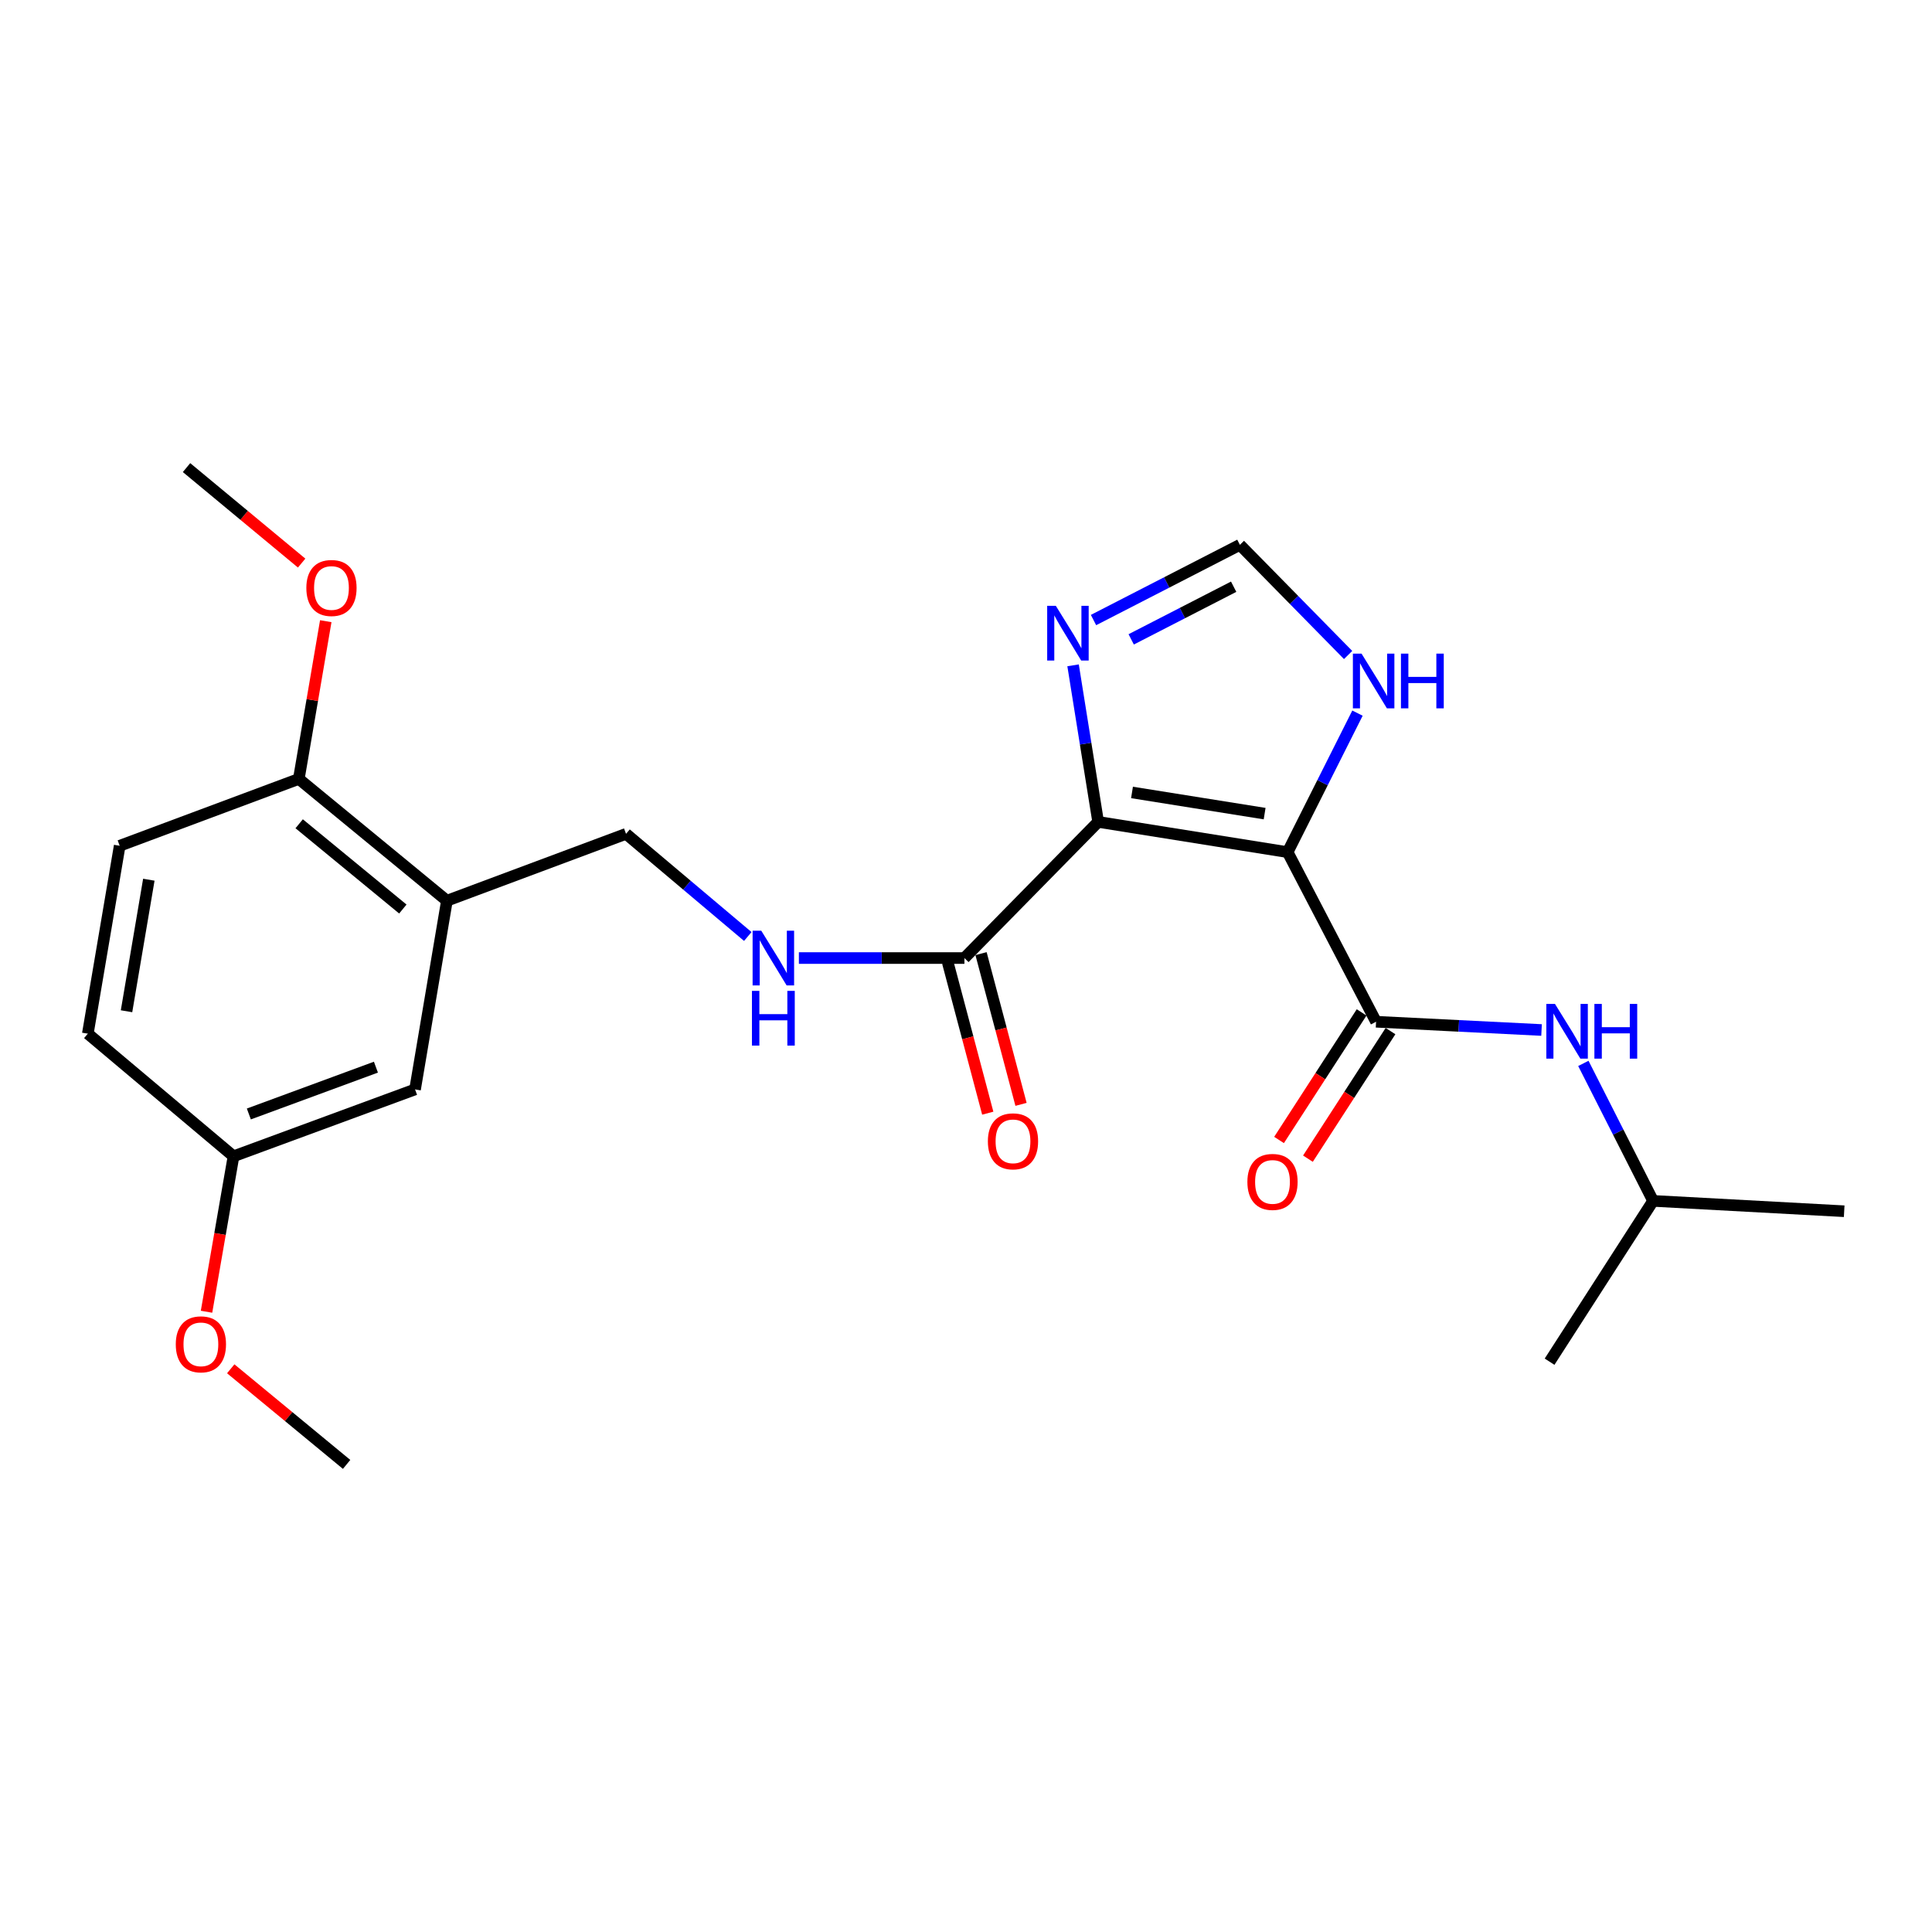 <?xml version='1.0' encoding='iso-8859-1'?>
<svg version='1.1' baseProfile='full'
              xmlns='http://www.w3.org/2000/svg'
                      xmlns:rdkit='http://www.rdkit.org/xml'
                      xmlns:xlink='http://www.w3.org/1999/xlink'
                  xml:space='preserve'
width='1000px' height='1000px' viewBox='0 0 1000 1000'>
<!-- END OF HEADER -->
<rect style='opacity:1.0;fill:#FFFFFF;stroke:none' width='1000' height='1000' x='0' y='0'> </rect>
<path class='bond-0' d='M 666.473,441.066 L 568.404,425.412' style='fill:none;fill-rule:evenodd;stroke:#000000;stroke-width:6px;stroke-linecap:butt;stroke-linejoin:miter;stroke-opacity:1' />
<path class='bond-0' d='M 654.57,421.129 L 585.922,410.171' style='fill:none;fill-rule:evenodd;stroke:#000000;stroke-width:6px;stroke-linecap:butt;stroke-linejoin:miter;stroke-opacity:1' />
<path class='bond-1' d='M 666.473,441.066 L 712.247,528.854' style='fill:none;fill-rule:evenodd;stroke:#000000;stroke-width:6px;stroke-linecap:butt;stroke-linejoin:miter;stroke-opacity:1' />
<path class='bond-4' d='M 666.473,441.066 L 684.551,405.09' style='fill:none;fill-rule:evenodd;stroke:#000000;stroke-width:6px;stroke-linecap:butt;stroke-linejoin:miter;stroke-opacity:1' />
<path class='bond-4' d='M 684.551,405.09 L 702.629,369.114' style='fill:none;fill-rule:evenodd;stroke:#0000FF;stroke-width:6px;stroke-linecap:butt;stroke-linejoin:miter;stroke-opacity:1' />
<path class='bond-2' d='M 568.404,425.412 L 561.914,384.892' style='fill:none;fill-rule:evenodd;stroke:#000000;stroke-width:6px;stroke-linecap:butt;stroke-linejoin:miter;stroke-opacity:1' />
<path class='bond-2' d='M 561.914,384.892 L 555.424,344.371' style='fill:none;fill-rule:evenodd;stroke:#0000FF;stroke-width:6px;stroke-linecap:butt;stroke-linejoin:miter;stroke-opacity:1' />
<path class='bond-3' d='M 568.404,425.412 L 499.179,495.884' style='fill:none;fill-rule:evenodd;stroke:#000000;stroke-width:6px;stroke-linecap:butt;stroke-linejoin:miter;stroke-opacity:1' />
<path class='bond-7' d='M 712.247,528.854 L 755.075,530.993' style='fill:none;fill-rule:evenodd;stroke:#000000;stroke-width:6px;stroke-linecap:butt;stroke-linejoin:miter;stroke-opacity:1' />
<path class='bond-7' d='M 755.075,530.993 L 797.903,533.131' style='fill:none;fill-rule:evenodd;stroke:#0000FF;stroke-width:6px;stroke-linecap:butt;stroke-linejoin:miter;stroke-opacity:1' />
<path class='bond-10' d='M 704.771,524.015 L 683.402,557.032' style='fill:none;fill-rule:evenodd;stroke:#000000;stroke-width:6px;stroke-linecap:butt;stroke-linejoin:miter;stroke-opacity:1' />
<path class='bond-10' d='M 683.402,557.032 L 662.034,590.05' style='fill:none;fill-rule:evenodd;stroke:#FF0000;stroke-width:6px;stroke-linecap:butt;stroke-linejoin:miter;stroke-opacity:1' />
<path class='bond-10' d='M 719.724,533.692 L 698.355,566.71' style='fill:none;fill-rule:evenodd;stroke:#000000;stroke-width:6px;stroke-linecap:butt;stroke-linejoin:miter;stroke-opacity:1' />
<path class='bond-10' d='M 698.355,566.71 L 676.986,599.727' style='fill:none;fill-rule:evenodd;stroke:#FF0000;stroke-width:6px;stroke-linecap:butt;stroke-linejoin:miter;stroke-opacity:1' />
<path class='bond-24' d='M 566.002,320.934 L 603.884,301.469' style='fill:none;fill-rule:evenodd;stroke:#0000FF;stroke-width:6px;stroke-linecap:butt;stroke-linejoin:miter;stroke-opacity:1' />
<path class='bond-24' d='M 603.884,301.469 L 641.765,282.004' style='fill:none;fill-rule:evenodd;stroke:#000000;stroke-width:6px;stroke-linecap:butt;stroke-linejoin:miter;stroke-opacity:1' />
<path class='bond-24' d='M 585.506,330.937 L 612.024,317.311' style='fill:none;fill-rule:evenodd;stroke:#0000FF;stroke-width:6px;stroke-linecap:butt;stroke-linejoin:miter;stroke-opacity:1' />
<path class='bond-24' d='M 612.024,317.311 L 638.541,303.685' style='fill:none;fill-rule:evenodd;stroke:#000000;stroke-width:6px;stroke-linecap:butt;stroke-linejoin:miter;stroke-opacity:1' />
<path class='bond-8' d='M 499.179,495.884 L 456.34,495.884' style='fill:none;fill-rule:evenodd;stroke:#000000;stroke-width:6px;stroke-linecap:butt;stroke-linejoin:miter;stroke-opacity:1' />
<path class='bond-8' d='M 456.34,495.884 L 413.501,495.884' style='fill:none;fill-rule:evenodd;stroke:#0000FF;stroke-width:6px;stroke-linecap:butt;stroke-linejoin:miter;stroke-opacity:1' />
<path class='bond-13' d='M 490.571,498.167 L 500.918,537.173' style='fill:none;fill-rule:evenodd;stroke:#000000;stroke-width:6px;stroke-linecap:butt;stroke-linejoin:miter;stroke-opacity:1' />
<path class='bond-13' d='M 500.918,537.173 L 511.265,576.179' style='fill:none;fill-rule:evenodd;stroke:#FF0000;stroke-width:6px;stroke-linecap:butt;stroke-linejoin:miter;stroke-opacity:1' />
<path class='bond-13' d='M 507.786,493.6 L 518.134,532.607' style='fill:none;fill-rule:evenodd;stroke:#000000;stroke-width:6px;stroke-linecap:butt;stroke-linejoin:miter;stroke-opacity:1' />
<path class='bond-13' d='M 518.134,532.607 L 528.481,571.613' style='fill:none;fill-rule:evenodd;stroke:#FF0000;stroke-width:6px;stroke-linecap:butt;stroke-linejoin:miter;stroke-opacity:1' />
<path class='bond-6' d='M 697.781,339.028 L 669.773,310.516' style='fill:none;fill-rule:evenodd;stroke:#0000FF;stroke-width:6px;stroke-linecap:butt;stroke-linejoin:miter;stroke-opacity:1' />
<path class='bond-6' d='M 669.773,310.516 L 641.765,282.004' style='fill:none;fill-rule:evenodd;stroke:#000000;stroke-width:6px;stroke-linecap:butt;stroke-linejoin:miter;stroke-opacity:1' />
<path class='bond-5' d='M 231.322,466.209 L 324.038,431.596' style='fill:none;fill-rule:evenodd;stroke:#000000;stroke-width:6px;stroke-linecap:butt;stroke-linejoin:miter;stroke-opacity:1' />
<path class='bond-11' d='M 231.322,466.209 L 154.665,403.168' style='fill:none;fill-rule:evenodd;stroke:#000000;stroke-width:6px;stroke-linecap:butt;stroke-linejoin:miter;stroke-opacity:1' />
<path class='bond-11' d='M 208.51,470.509 L 154.851,426.38' style='fill:none;fill-rule:evenodd;stroke:#000000;stroke-width:6px;stroke-linecap:butt;stroke-linejoin:miter;stroke-opacity:1' />
<path class='bond-12' d='M 231.322,466.209 L 214.827,563.882' style='fill:none;fill-rule:evenodd;stroke:#000000;stroke-width:6px;stroke-linecap:butt;stroke-linejoin:miter;stroke-opacity:1' />
<path class='bond-18' d='M 819.546,550.412 L 837.591,585.996' style='fill:none;fill-rule:evenodd;stroke:#0000FF;stroke-width:6px;stroke-linecap:butt;stroke-linejoin:miter;stroke-opacity:1' />
<path class='bond-18' d='M 837.591,585.996 L 855.635,621.58' style='fill:none;fill-rule:evenodd;stroke:#000000;stroke-width:6px;stroke-linecap:butt;stroke-linejoin:miter;stroke-opacity:1' />
<path class='bond-9' d='M 387.055,484.727 L 355.546,458.161' style='fill:none;fill-rule:evenodd;stroke:#0000FF;stroke-width:6px;stroke-linecap:butt;stroke-linejoin:miter;stroke-opacity:1' />
<path class='bond-9' d='M 355.546,458.161 L 324.038,431.596' style='fill:none;fill-rule:evenodd;stroke:#000000;stroke-width:6px;stroke-linecap:butt;stroke-linejoin:miter;stroke-opacity:1' />
<path class='bond-14' d='M 154.665,403.168 L 61.95,437.771' style='fill:none;fill-rule:evenodd;stroke:#000000;stroke-width:6px;stroke-linecap:butt;stroke-linejoin:miter;stroke-opacity:1' />
<path class='bond-17' d='M 154.665,403.168 L 161.64,362.347' style='fill:none;fill-rule:evenodd;stroke:#000000;stroke-width:6px;stroke-linecap:butt;stroke-linejoin:miter;stroke-opacity:1' />
<path class='bond-17' d='M 161.64,362.347 L 168.615,321.526' style='fill:none;fill-rule:evenodd;stroke:#FF0000;stroke-width:6px;stroke-linecap:butt;stroke-linejoin:miter;stroke-opacity:1' />
<path class='bond-15' d='M 214.827,563.882 L 120.864,598.495' style='fill:none;fill-rule:evenodd;stroke:#000000;stroke-width:6px;stroke-linecap:butt;stroke-linejoin:miter;stroke-opacity:1' />
<path class='bond-15' d='M 194.576,552.361 L 128.802,576.59' style='fill:none;fill-rule:evenodd;stroke:#000000;stroke-width:6px;stroke-linecap:butt;stroke-linejoin:miter;stroke-opacity:1' />
<path class='bond-25' d='M 61.95,437.771 L 45.455,535.028' style='fill:none;fill-rule:evenodd;stroke:#000000;stroke-width:6px;stroke-linecap:butt;stroke-linejoin:miter;stroke-opacity:1' />
<path class='bond-25' d='M 77.035,455.337 L 65.489,523.418' style='fill:none;fill-rule:evenodd;stroke:#000000;stroke-width:6px;stroke-linecap:butt;stroke-linejoin:miter;stroke-opacity:1' />
<path class='bond-16' d='M 120.864,598.495 L 45.455,535.028' style='fill:none;fill-rule:evenodd;stroke:#000000;stroke-width:6px;stroke-linecap:butt;stroke-linejoin:miter;stroke-opacity:1' />
<path class='bond-19' d='M 120.864,598.495 L 113.881,638.725' style='fill:none;fill-rule:evenodd;stroke:#000000;stroke-width:6px;stroke-linecap:butt;stroke-linejoin:miter;stroke-opacity:1' />
<path class='bond-19' d='M 113.881,638.725 L 106.897,678.955' style='fill:none;fill-rule:evenodd;stroke:#FF0000;stroke-width:6px;stroke-linecap:butt;stroke-linejoin:miter;stroke-opacity:1' />
<path class='bond-20' d='M 156.129,291.452 L 126.341,266.74' style='fill:none;fill-rule:evenodd;stroke:#FF0000;stroke-width:6px;stroke-linecap:butt;stroke-linejoin:miter;stroke-opacity:1' />
<path class='bond-20' d='M 126.341,266.74 L 96.552,242.028' style='fill:none;fill-rule:evenodd;stroke:#000000;stroke-width:6px;stroke-linecap:butt;stroke-linejoin:miter;stroke-opacity:1' />
<path class='bond-22' d='M 855.635,621.58 L 802.054,704.816' style='fill:none;fill-rule:evenodd;stroke:#000000;stroke-width:6px;stroke-linecap:butt;stroke-linejoin:miter;stroke-opacity:1' />
<path class='bond-23' d='M 855.635,621.58 L 954.545,626.933' style='fill:none;fill-rule:evenodd;stroke:#000000;stroke-width:6px;stroke-linecap:butt;stroke-linejoin:miter;stroke-opacity:1' />
<path class='bond-21' d='M 119.428,708.486 L 149.415,733.229' style='fill:none;fill-rule:evenodd;stroke:#FF0000;stroke-width:6px;stroke-linecap:butt;stroke-linejoin:miter;stroke-opacity:1' />
<path class='bond-21' d='M 149.415,733.229 L 179.403,757.972' style='fill:none;fill-rule:evenodd;stroke:#000000;stroke-width:6px;stroke-linecap:butt;stroke-linejoin:miter;stroke-opacity:1' />
<path  class='atom-3' d='M 546.5 313.578
L 555.78 328.578
Q 556.7 330.058, 558.18 332.738
Q 559.66 335.418, 559.74 335.578
L 559.74 313.578
L 563.5 313.578
L 563.5 341.898
L 559.62 341.898
L 549.66 325.498
Q 548.5 323.578, 547.26 321.378
Q 546.06 319.178, 545.7 318.498
L 545.7 341.898
L 542.02 341.898
L 542.02 313.578
L 546.5 313.578
' fill='#0000FF'/>
<path  class='atom-5' d='M 704.731 338.316
L 714.011 353.316
Q 714.931 354.796, 716.411 357.476
Q 717.891 360.156, 717.971 360.316
L 717.971 338.316
L 721.731 338.316
L 721.731 366.636
L 717.851 366.636
L 707.891 350.236
Q 706.731 348.316, 705.491 346.116
Q 704.291 343.916, 703.931 343.236
L 703.931 366.636
L 700.251 366.636
L 700.251 338.316
L 704.731 338.316
' fill='#0000FF'/>
<path  class='atom-5' d='M 725.131 338.316
L 728.971 338.316
L 728.971 350.356
L 743.451 350.356
L 743.451 338.316
L 747.291 338.316
L 747.291 366.636
L 743.451 366.636
L 743.451 353.556
L 728.971 353.556
L 728.971 366.636
L 725.131 366.636
L 725.131 338.316
' fill='#0000FF'/>
<path  class='atom-8' d='M 804.858 519.631
L 814.138 534.631
Q 815.058 536.111, 816.538 538.791
Q 818.018 541.471, 818.098 541.631
L 818.098 519.631
L 821.858 519.631
L 821.858 547.951
L 817.978 547.951
L 808.018 531.551
Q 806.858 529.631, 805.618 527.431
Q 804.418 525.231, 804.058 524.551
L 804.058 547.951
L 800.378 547.951
L 800.378 519.631
L 804.858 519.631
' fill='#0000FF'/>
<path  class='atom-8' d='M 825.258 519.631
L 829.098 519.631
L 829.098 531.671
L 843.578 531.671
L 843.578 519.631
L 847.418 519.631
L 847.418 547.951
L 843.578 547.951
L 843.578 534.871
L 829.098 534.871
L 829.098 547.951
L 825.258 547.951
L 825.258 519.631
' fill='#0000FF'/>
<path  class='atom-9' d='M 394.028 481.724
L 403.308 496.724
Q 404.228 498.204, 405.708 500.884
Q 407.188 503.564, 407.268 503.724
L 407.268 481.724
L 411.028 481.724
L 411.028 510.044
L 407.148 510.044
L 397.188 493.644
Q 396.028 491.724, 394.788 489.524
Q 393.588 487.324, 393.228 486.644
L 393.228 510.044
L 389.548 510.044
L 389.548 481.724
L 394.028 481.724
' fill='#0000FF'/>
<path  class='atom-9' d='M 389.208 512.876
L 393.048 512.876
L 393.048 524.916
L 407.528 524.916
L 407.528 512.876
L 411.368 512.876
L 411.368 541.196
L 407.528 541.196
L 407.528 528.116
L 393.048 528.116
L 393.048 541.196
L 389.208 541.196
L 389.208 512.876
' fill='#0000FF'/>
<path  class='atom-11' d='M 645.646 611.755
Q 645.646 604.955, 649.006 601.155
Q 652.366 597.355, 658.646 597.355
Q 664.926 597.355, 668.286 601.155
Q 671.646 604.955, 671.646 611.755
Q 671.646 618.635, 668.246 622.555
Q 664.846 626.435, 658.646 626.435
Q 652.406 626.435, 649.006 622.555
Q 645.646 618.675, 645.646 611.755
M 658.646 623.235
Q 662.966 623.235, 665.286 620.355
Q 667.646 617.435, 667.646 611.755
Q 667.646 606.195, 665.286 603.395
Q 662.966 600.555, 658.646 600.555
Q 654.326 600.555, 651.966 603.355
Q 649.646 606.155, 649.646 611.755
Q 649.646 617.475, 651.966 620.355
Q 654.326 623.235, 658.646 623.235
' fill='#FF0000'/>
<path  class='atom-14' d='M 511.322 590.748
Q 511.322 583.948, 514.682 580.148
Q 518.042 576.348, 524.322 576.348
Q 530.602 576.348, 533.962 580.148
Q 537.322 583.948, 537.322 590.748
Q 537.322 597.628, 533.922 601.548
Q 530.522 605.428, 524.322 605.428
Q 518.082 605.428, 514.682 601.548
Q 511.322 597.668, 511.322 590.748
M 524.322 602.228
Q 528.642 602.228, 530.962 599.348
Q 533.322 596.428, 533.322 590.748
Q 533.322 585.188, 530.962 582.388
Q 528.642 579.548, 524.322 579.548
Q 520.002 579.548, 517.642 582.348
Q 515.322 585.148, 515.322 590.748
Q 515.322 596.468, 517.642 599.348
Q 520.002 602.228, 524.322 602.228
' fill='#FF0000'/>
<path  class='atom-18' d='M 158.566 304.338
Q 158.566 297.538, 161.926 293.738
Q 165.286 289.938, 171.566 289.938
Q 177.846 289.938, 181.206 293.738
Q 184.566 297.538, 184.566 304.338
Q 184.566 311.218, 181.166 315.138
Q 177.766 319.018, 171.566 319.018
Q 165.326 319.018, 161.926 315.138
Q 158.566 311.258, 158.566 304.338
M 171.566 315.818
Q 175.886 315.818, 178.206 312.938
Q 180.566 310.018, 180.566 304.338
Q 180.566 298.778, 178.206 295.978
Q 175.886 293.138, 171.566 293.138
Q 167.246 293.138, 164.886 295.938
Q 162.566 298.738, 162.566 304.338
Q 162.566 310.058, 164.886 312.938
Q 167.246 315.818, 171.566 315.818
' fill='#FF0000'/>
<path  class='atom-20' d='M 90.983 695.822
Q 90.983 689.022, 94.343 685.222
Q 97.703 681.422, 103.983 681.422
Q 110.263 681.422, 113.623 685.222
Q 116.983 689.022, 116.983 695.822
Q 116.983 702.702, 113.583 706.622
Q 110.183 710.502, 103.983 710.502
Q 97.743 710.502, 94.343 706.622
Q 90.983 702.742, 90.983 695.822
M 103.983 707.302
Q 108.303 707.302, 110.623 704.422
Q 112.983 701.502, 112.983 695.822
Q 112.983 690.262, 110.623 687.462
Q 108.303 684.622, 103.983 684.622
Q 99.663 684.622, 97.303 687.422
Q 94.983 690.222, 94.983 695.822
Q 94.983 701.542, 97.303 704.422
Q 99.663 707.302, 103.983 707.302
' fill='#FF0000'/>
</svg>
